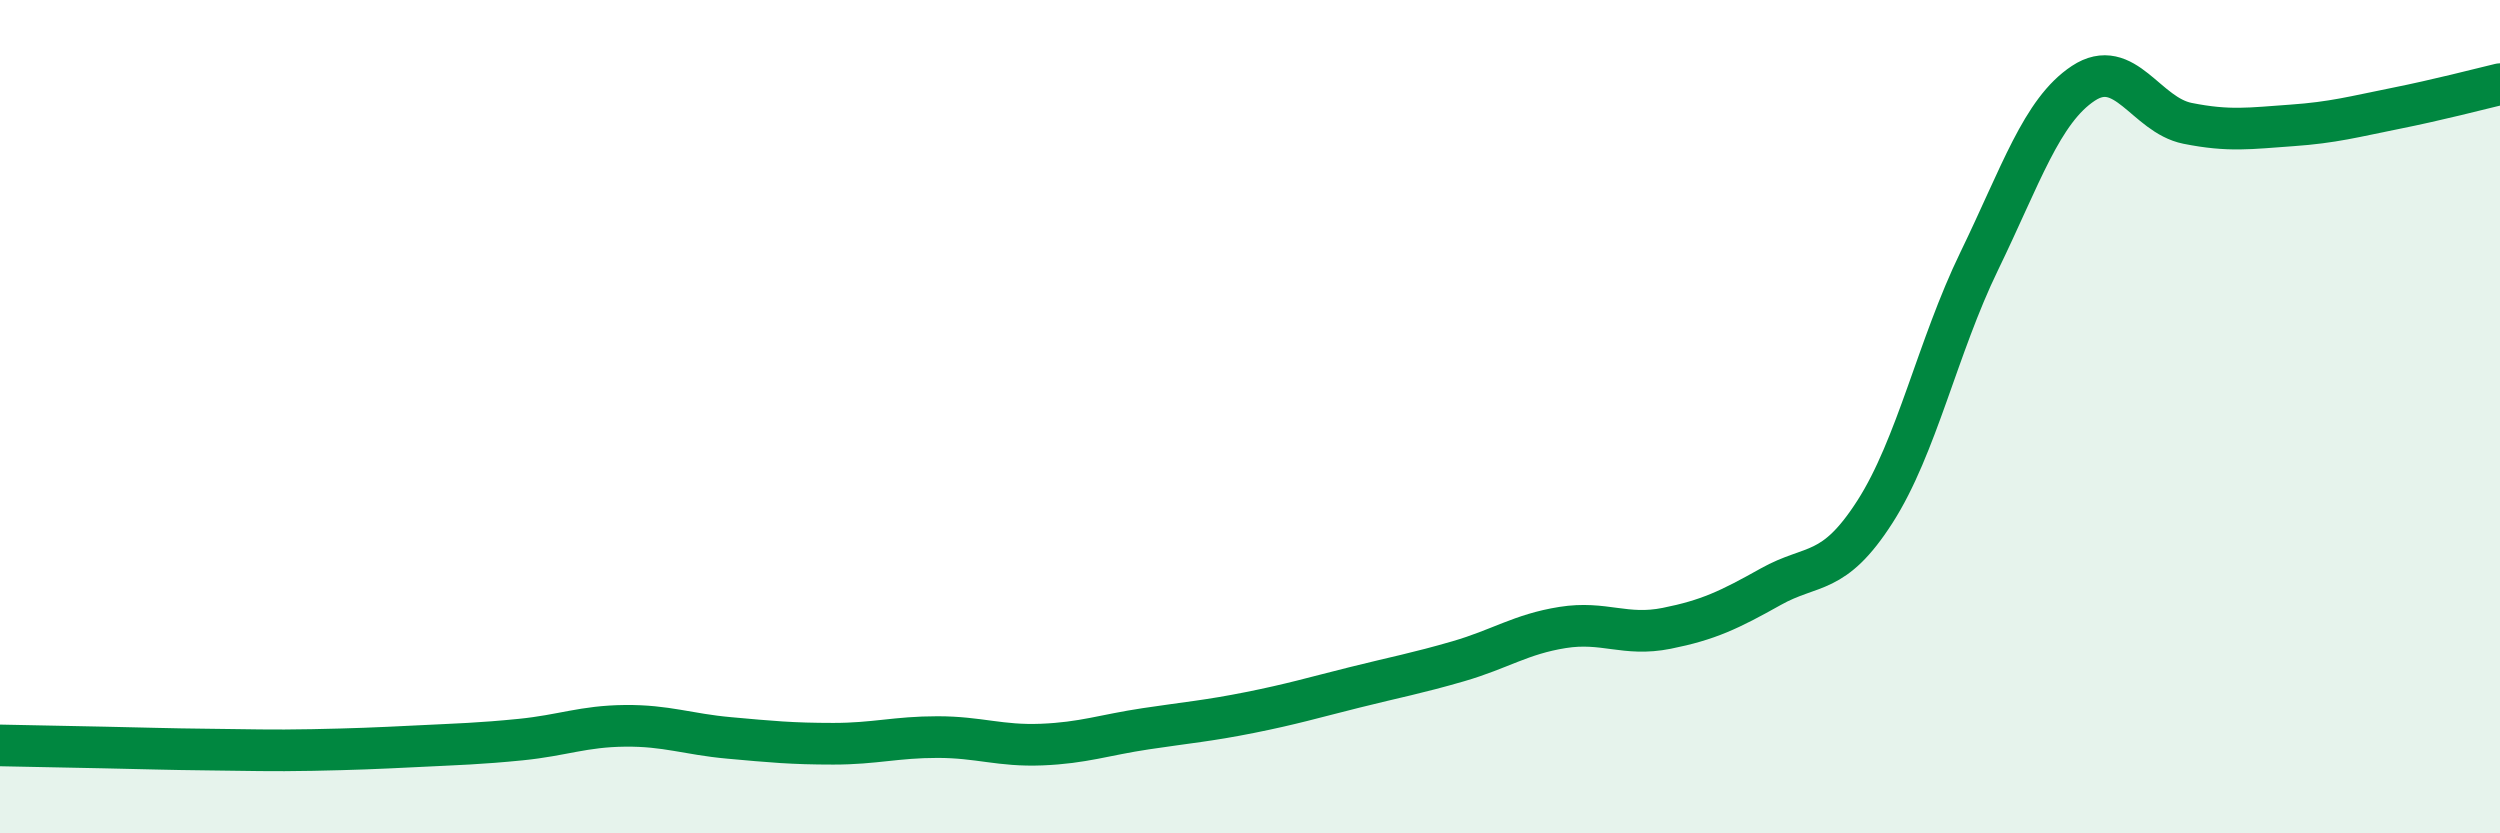
    <svg width="60" height="20" viewBox="0 0 60 20" xmlns="http://www.w3.org/2000/svg">
      <path
        d="M 0,17.89 C 0.5,17.9 1.5,17.92 2.5,17.94 C 3.5,17.96 4,17.98 5,17.99 C 6,18 6.5,18.02 7.5,18 C 8.5,17.98 9,17.96 10,17.91 C 11,17.86 11.5,17.85 12.5,17.75 C 13.5,17.65 14,17.43 15,17.42 C 16,17.41 16.5,17.62 17.5,17.71 C 18.5,17.8 19,17.85 20,17.85 C 21,17.85 21.5,17.69 22.5,17.69 C 23.5,17.69 24,17.91 25,17.87 C 26,17.83 26.5,17.64 27.5,17.49 C 28.5,17.34 29,17.3 30,17.1 C 31,16.9 31.5,16.75 32.5,16.5 C 33.5,16.25 34,16.16 35,15.87 C 36,15.58 36.5,15.22 37.5,15.06 C 38.5,14.9 39,15.28 40,15.08 C 41,14.88 41.5,14.64 42.5,14.08 C 43.5,13.52 44,13.84 45,12.28 C 46,10.72 46.5,8.33 47.5,6.27 C 48.5,4.21 49,2.66 50,2 C 51,1.34 51.5,2.76 52.5,2.96 C 53.5,3.16 54,3.08 55,3.01 C 56,2.94 56.5,2.8 57.5,2.6 C 58.5,2.4 59.5,2.14 60,2.02L60 20L0 20Z"
        fill="#008740"
        opacity="0.1"
        stroke-linecap="round"
        stroke-linejoin="round"
      />
      <path
        d="M 0,17.89 C 0.5,17.9 1.5,17.92 2.5,17.94 C 3.5,17.96 4,17.98 5,17.99 C 6,18 6.5,18.02 7.5,18 C 8.5,17.98 9,17.96 10,17.91 C 11,17.86 11.5,17.85 12.5,17.75 C 13.5,17.65 14,17.43 15,17.42 C 16,17.41 16.5,17.62 17.5,17.71 C 18.5,17.8 19,17.85 20,17.85 C 21,17.85 21.5,17.69 22.5,17.69 C 23.5,17.69 24,17.91 25,17.87 C 26,17.83 26.5,17.64 27.5,17.49 C 28.5,17.34 29,17.3 30,17.1 C 31,16.9 31.5,16.75 32.5,16.5 C 33.5,16.25 34,16.16 35,15.87 C 36,15.58 36.5,15.22 37.5,15.06 C 38.5,14.9 39,15.28 40,15.08 C 41,14.88 41.5,14.64 42.5,14.08 C 43.5,13.52 44,13.84 45,12.28 C 46,10.72 46.5,8.33 47.5,6.27 C 48.5,4.21 49,2.66 50,2 C 51,1.34 51.5,2.76 52.5,2.96 C 53.5,3.16 54,3.08 55,3.01 C 56,2.94 56.5,2.8 57.5,2.6 C 58.5,2.4 59.5,2.14 60,2.02"
        stroke="#008740"
        stroke-width="1"
        fill="none"
        stroke-linecap="round"
        stroke-linejoin="round"
      />
    </svg>
  